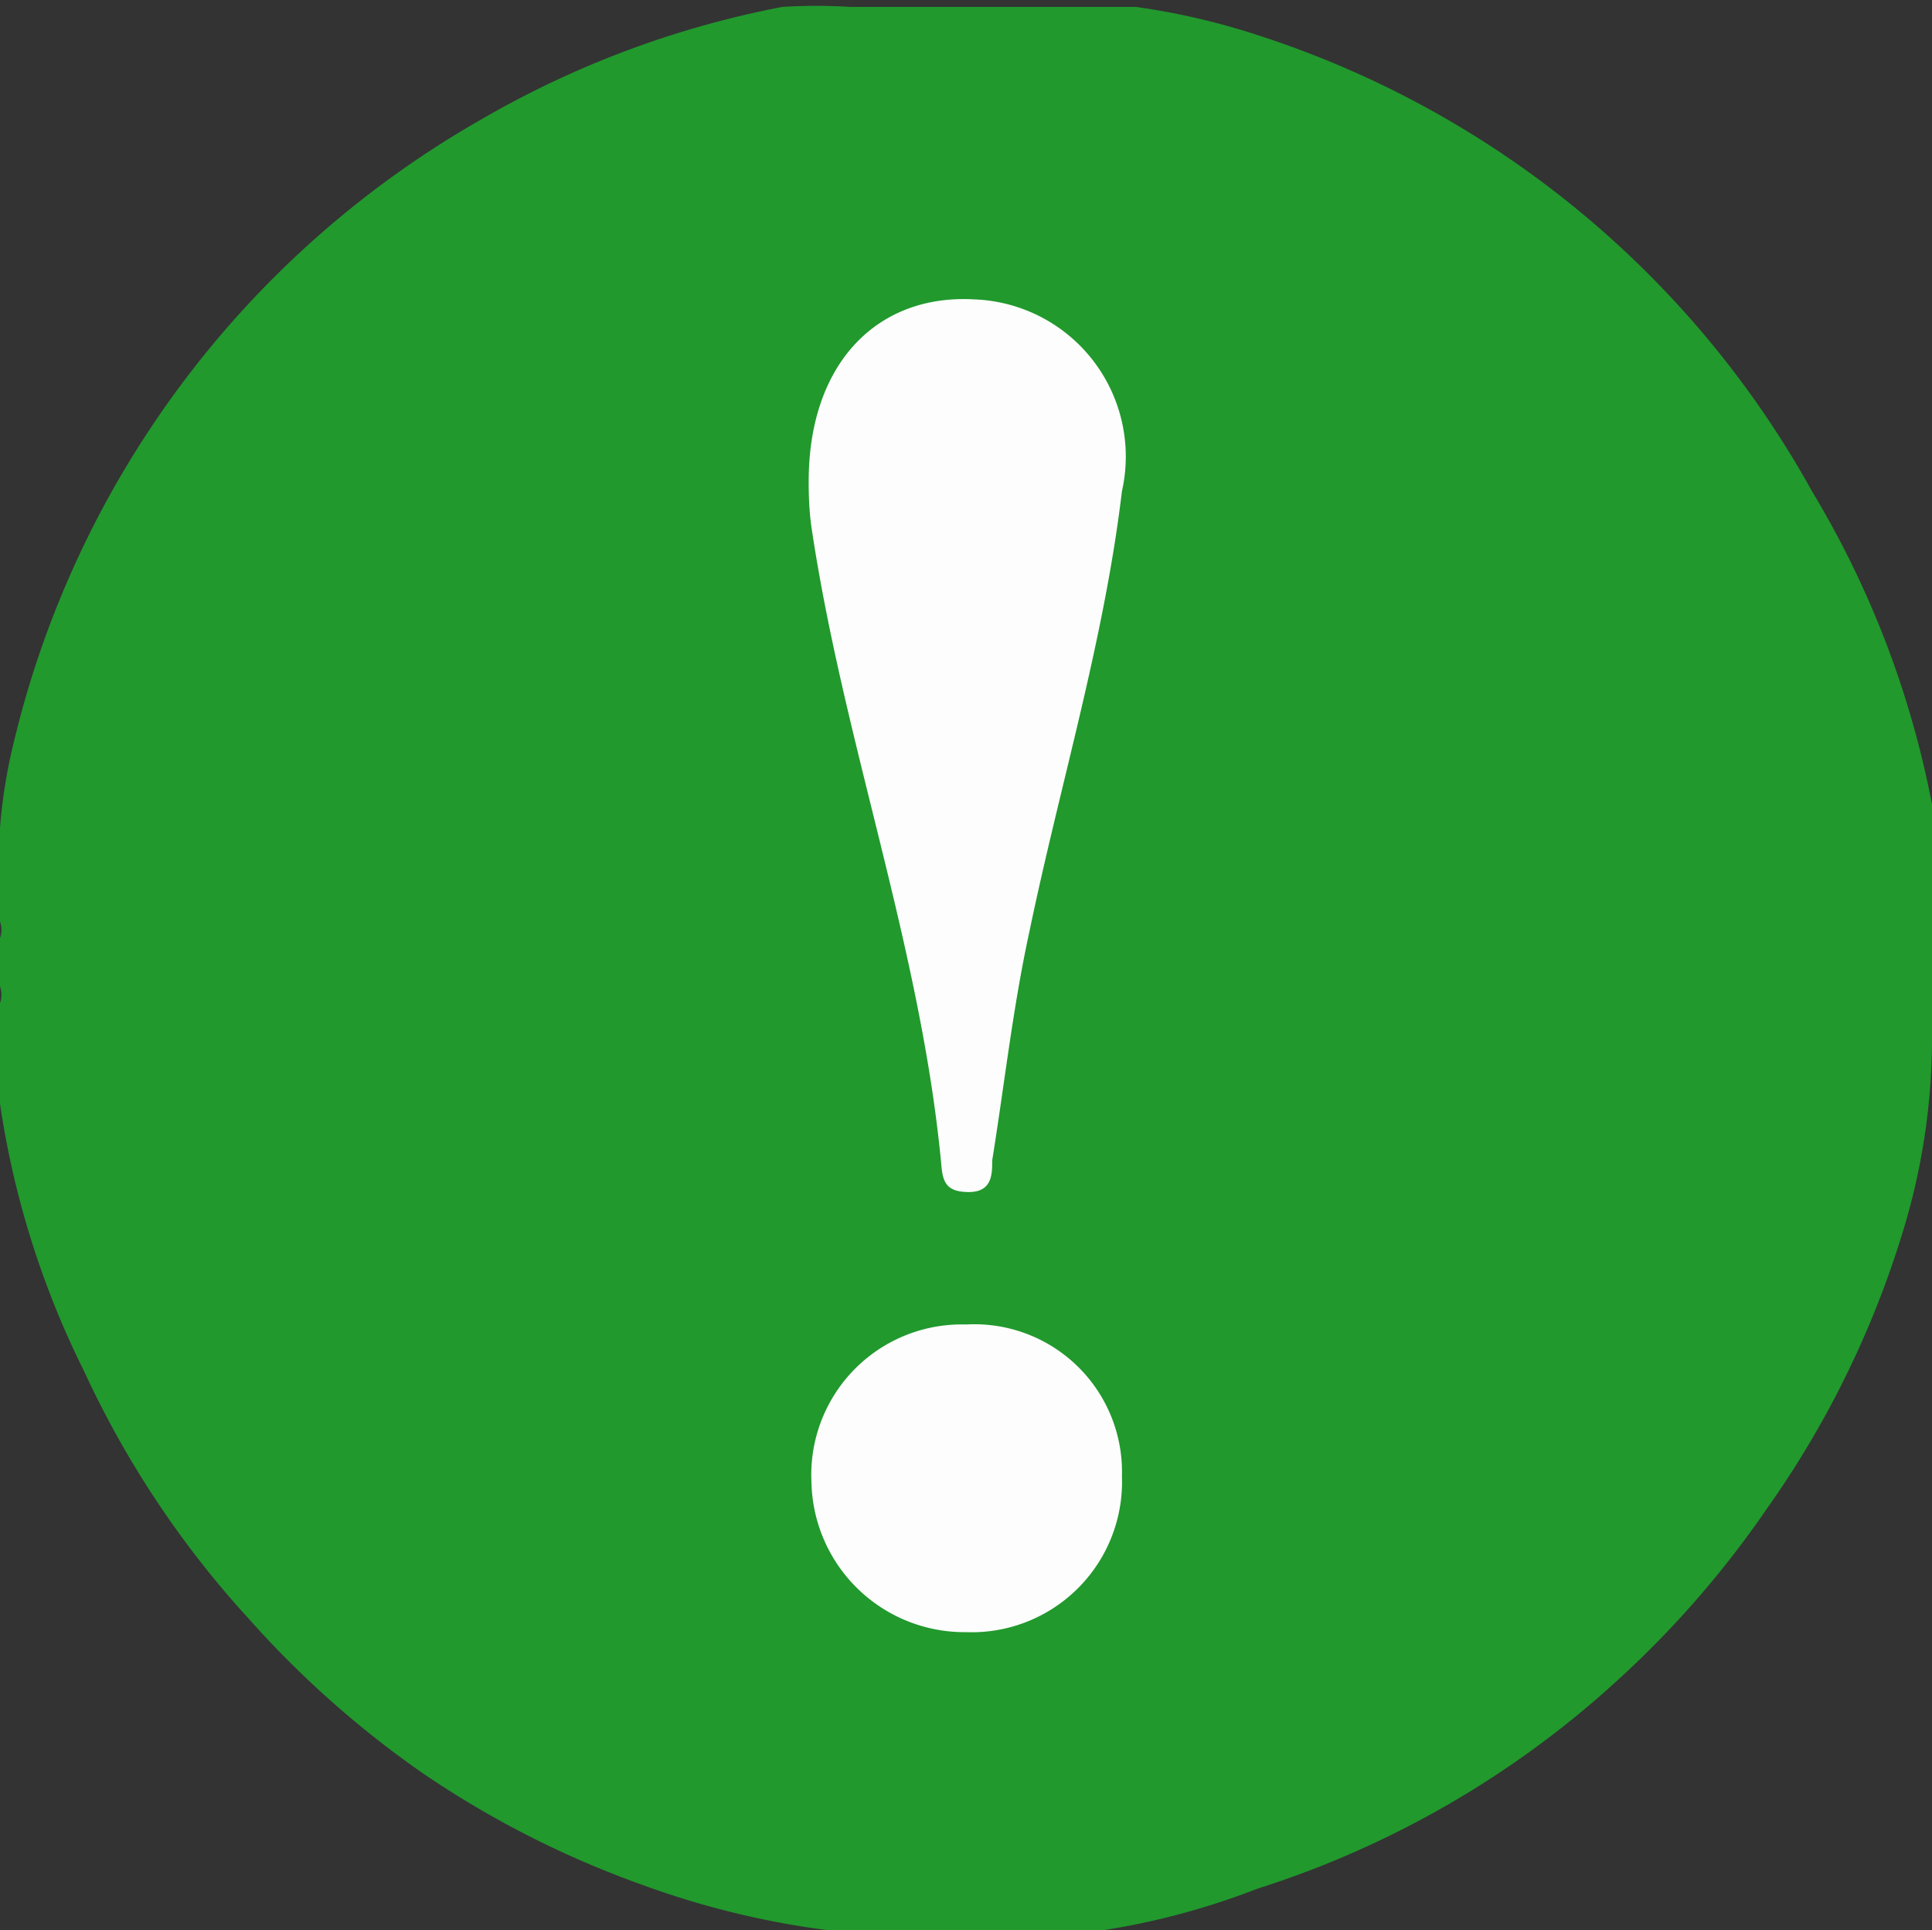 <svg xmlns="http://www.w3.org/2000/svg" viewBox="0 0 14 13.99"><rect x="0" y="0" width="14" height="13.99" fill="#333333" stroke="none"/><defs><style>.cls-1{fill:#21992d;}.cls-2{fill:#fdfdfd;}</style></defs><title>haftanin-urunleri-icon</title><g id="katman_2" data-name="katman 2"><g id="home"><g id="haftanin-urunleri"><path class="cls-1" d="M0,6.68V6.51C0,6.35,0,6.19,0,6a3.84,3.84,0,0,1,.1-.62A7.09,7.09,0,0,1,3.48.87,6.94,6.94,0,0,1,5.67.05a4,4,0,0,1,.49,0H7.8l.43,0a5.08,5.08,0,0,1,.9.21,7.07,7.07,0,0,1,4,3.3A6.92,6.92,0,0,1,14,5.83a3.1,3.1,0,0,1,0,.47c0,.39,0,.79,0,1.18a4.79,4.79,0,0,1-.2,1.41,7,7,0,0,1-1,2.05,7.13,7.13,0,0,1-1.08,1.24,7,7,0,0,1-2.61,1.51A5.35,5.35,0,0,1,7.93,14a10.8,10.8,0,0,1-1.3,0c-.18,0-.37,0-.55,0a6.2,6.2,0,0,1-1.43-.34,7,7,0,0,1-1.59-.81A7.15,7.15,0,0,1,1.8,11.73,7,7,0,0,1,.61,9.94,6.46,6.46,0,0,1,0,8c0-.17,0-.35,0-.52,0,0,0,0,0-.06V7.27a.18.18,0,0,0,0-.12V6.8A.18.18,0,0,0,0,6.68Z"/><path class="cls-2" d="M5.86,3.49c0-.86.5-1.36,1.2-1.32A1.14,1.14,0,0,1,8.13,3.56C8,4.65,7.68,5.69,7.46,6.75c-.12.55-.18,1.1-.27,1.66,0,.1,0,.23-.17.23s-.19-.08-.2-.21c-.15-1.57-.71-3.06-.94-4.61C5.86,3.68,5.86,3.54,5.86,3.49Z"/><path class="cls-2" d="M7,9.6a1.07,1.07,0,0,1,1.13,1.1A1.09,1.09,0,0,1,7,11.83a1.11,1.11,0,0,1-1.12-1.09A1.09,1.09,0,0,1,7,9.6Z"/></g></g></g></svg>